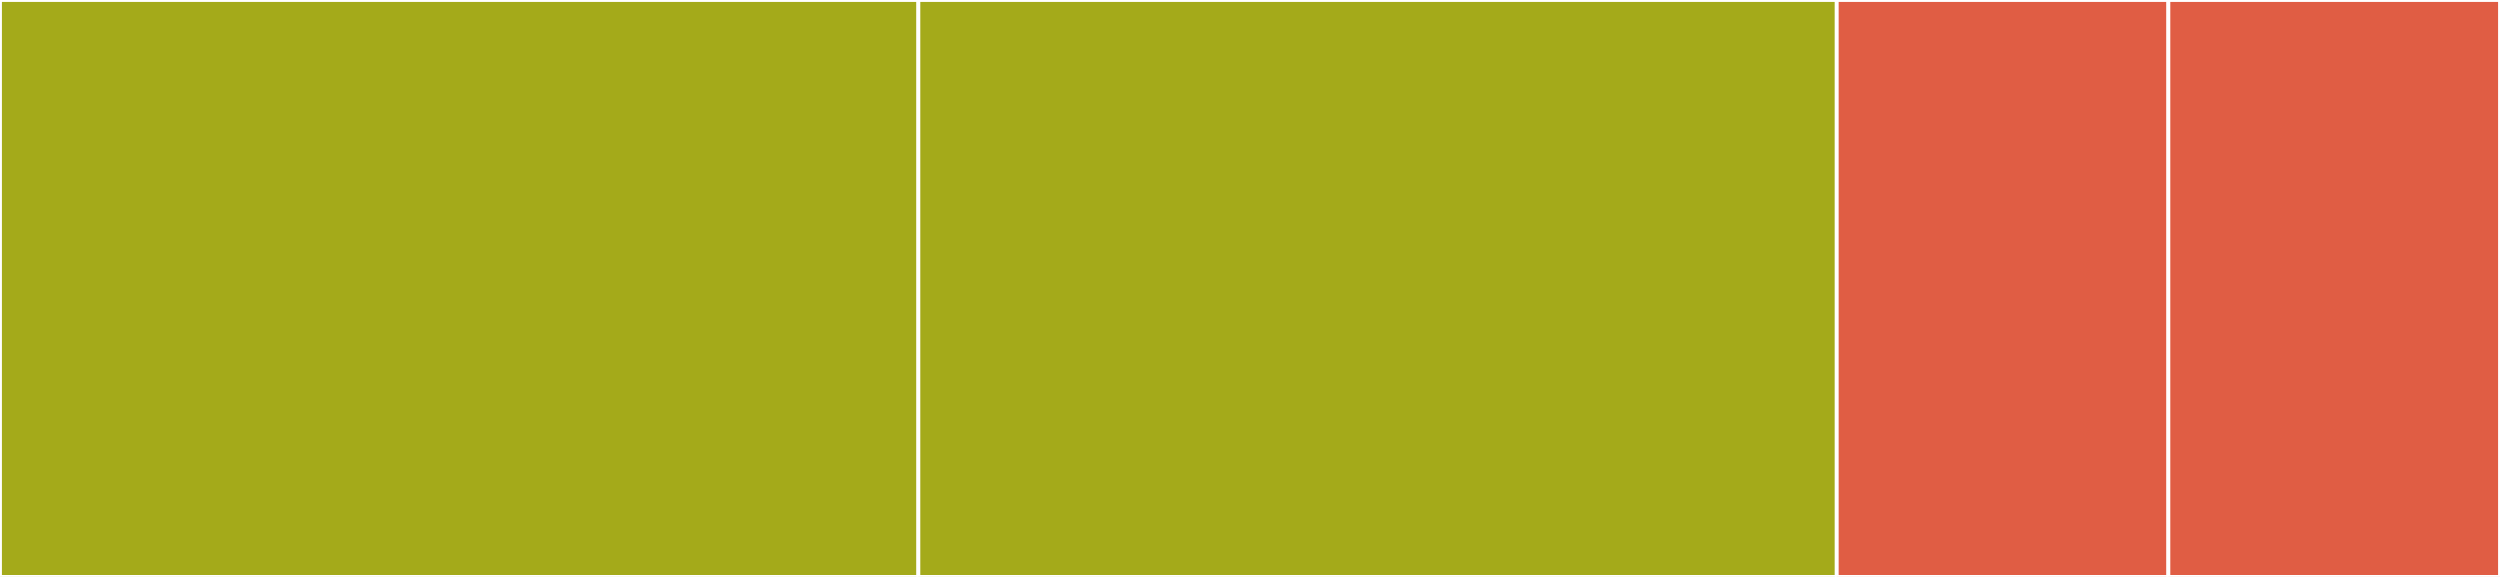 <svg baseProfile="full" width="650" height="150" viewBox="0 0 650 150" version="1.1"
xmlns="http://www.w3.org/2000/svg" xmlns:ev="http://www.w3.org/2001/xml-events"
xmlns:xlink="http://www.w3.org/1999/xlink">

<rect x="0" y="0" width="650" height="150" fill="#333333" stroke="none"/>

<style>rect.s{mask:url(#mask);}</style>
<defs>
  <pattern id="white" width="4" height="4" patternUnits="userSpaceOnUse" patternTransform="rotate(45)">
    <rect width="2" height="2" transform="translate(0,0)" fill="white"></rect>
  </pattern>
  <mask id="mask">
    <rect x="0" y="0" width="100%" height="100%" fill="url(#white)"></rect>
  </mask>
</defs>

<rect x="0" y="0" width="238.776" height="150.0" fill="#a4aa1a" stroke="white" stroke-width="1" class=" tooltipped" data-content="ClassExtractor.php"><title>ClassExtractor.php</title></rect>
<rect x="238.776" y="0" width="238.776" height="150.0" fill="#a4aa1a" stroke="white" stroke-width="1" class=" tooltipped" data-content="EnumExtractor.php"><title>EnumExtractor.php</title></rect>
<rect x="477.551" y="0" width="86.224" height="150.0" fill="#e05d44" stroke="white" stroke-width="1" class=" tooltipped" data-content="Exception/ClassDefinitionInFileIsInvalid.php"><title>Exception/ClassDefinitionInFileIsInvalid.php</title></rect>
<rect x="563.776" y="0" width="86.224" height="150.0" fill="#e05d44" stroke="white" stroke-width="1" class=" tooltipped" data-content="Exception/EnumDefinitionInFileIsInvalid.php"><title>Exception/EnumDefinitionInFileIsInvalid.php</title></rect>
</svg>